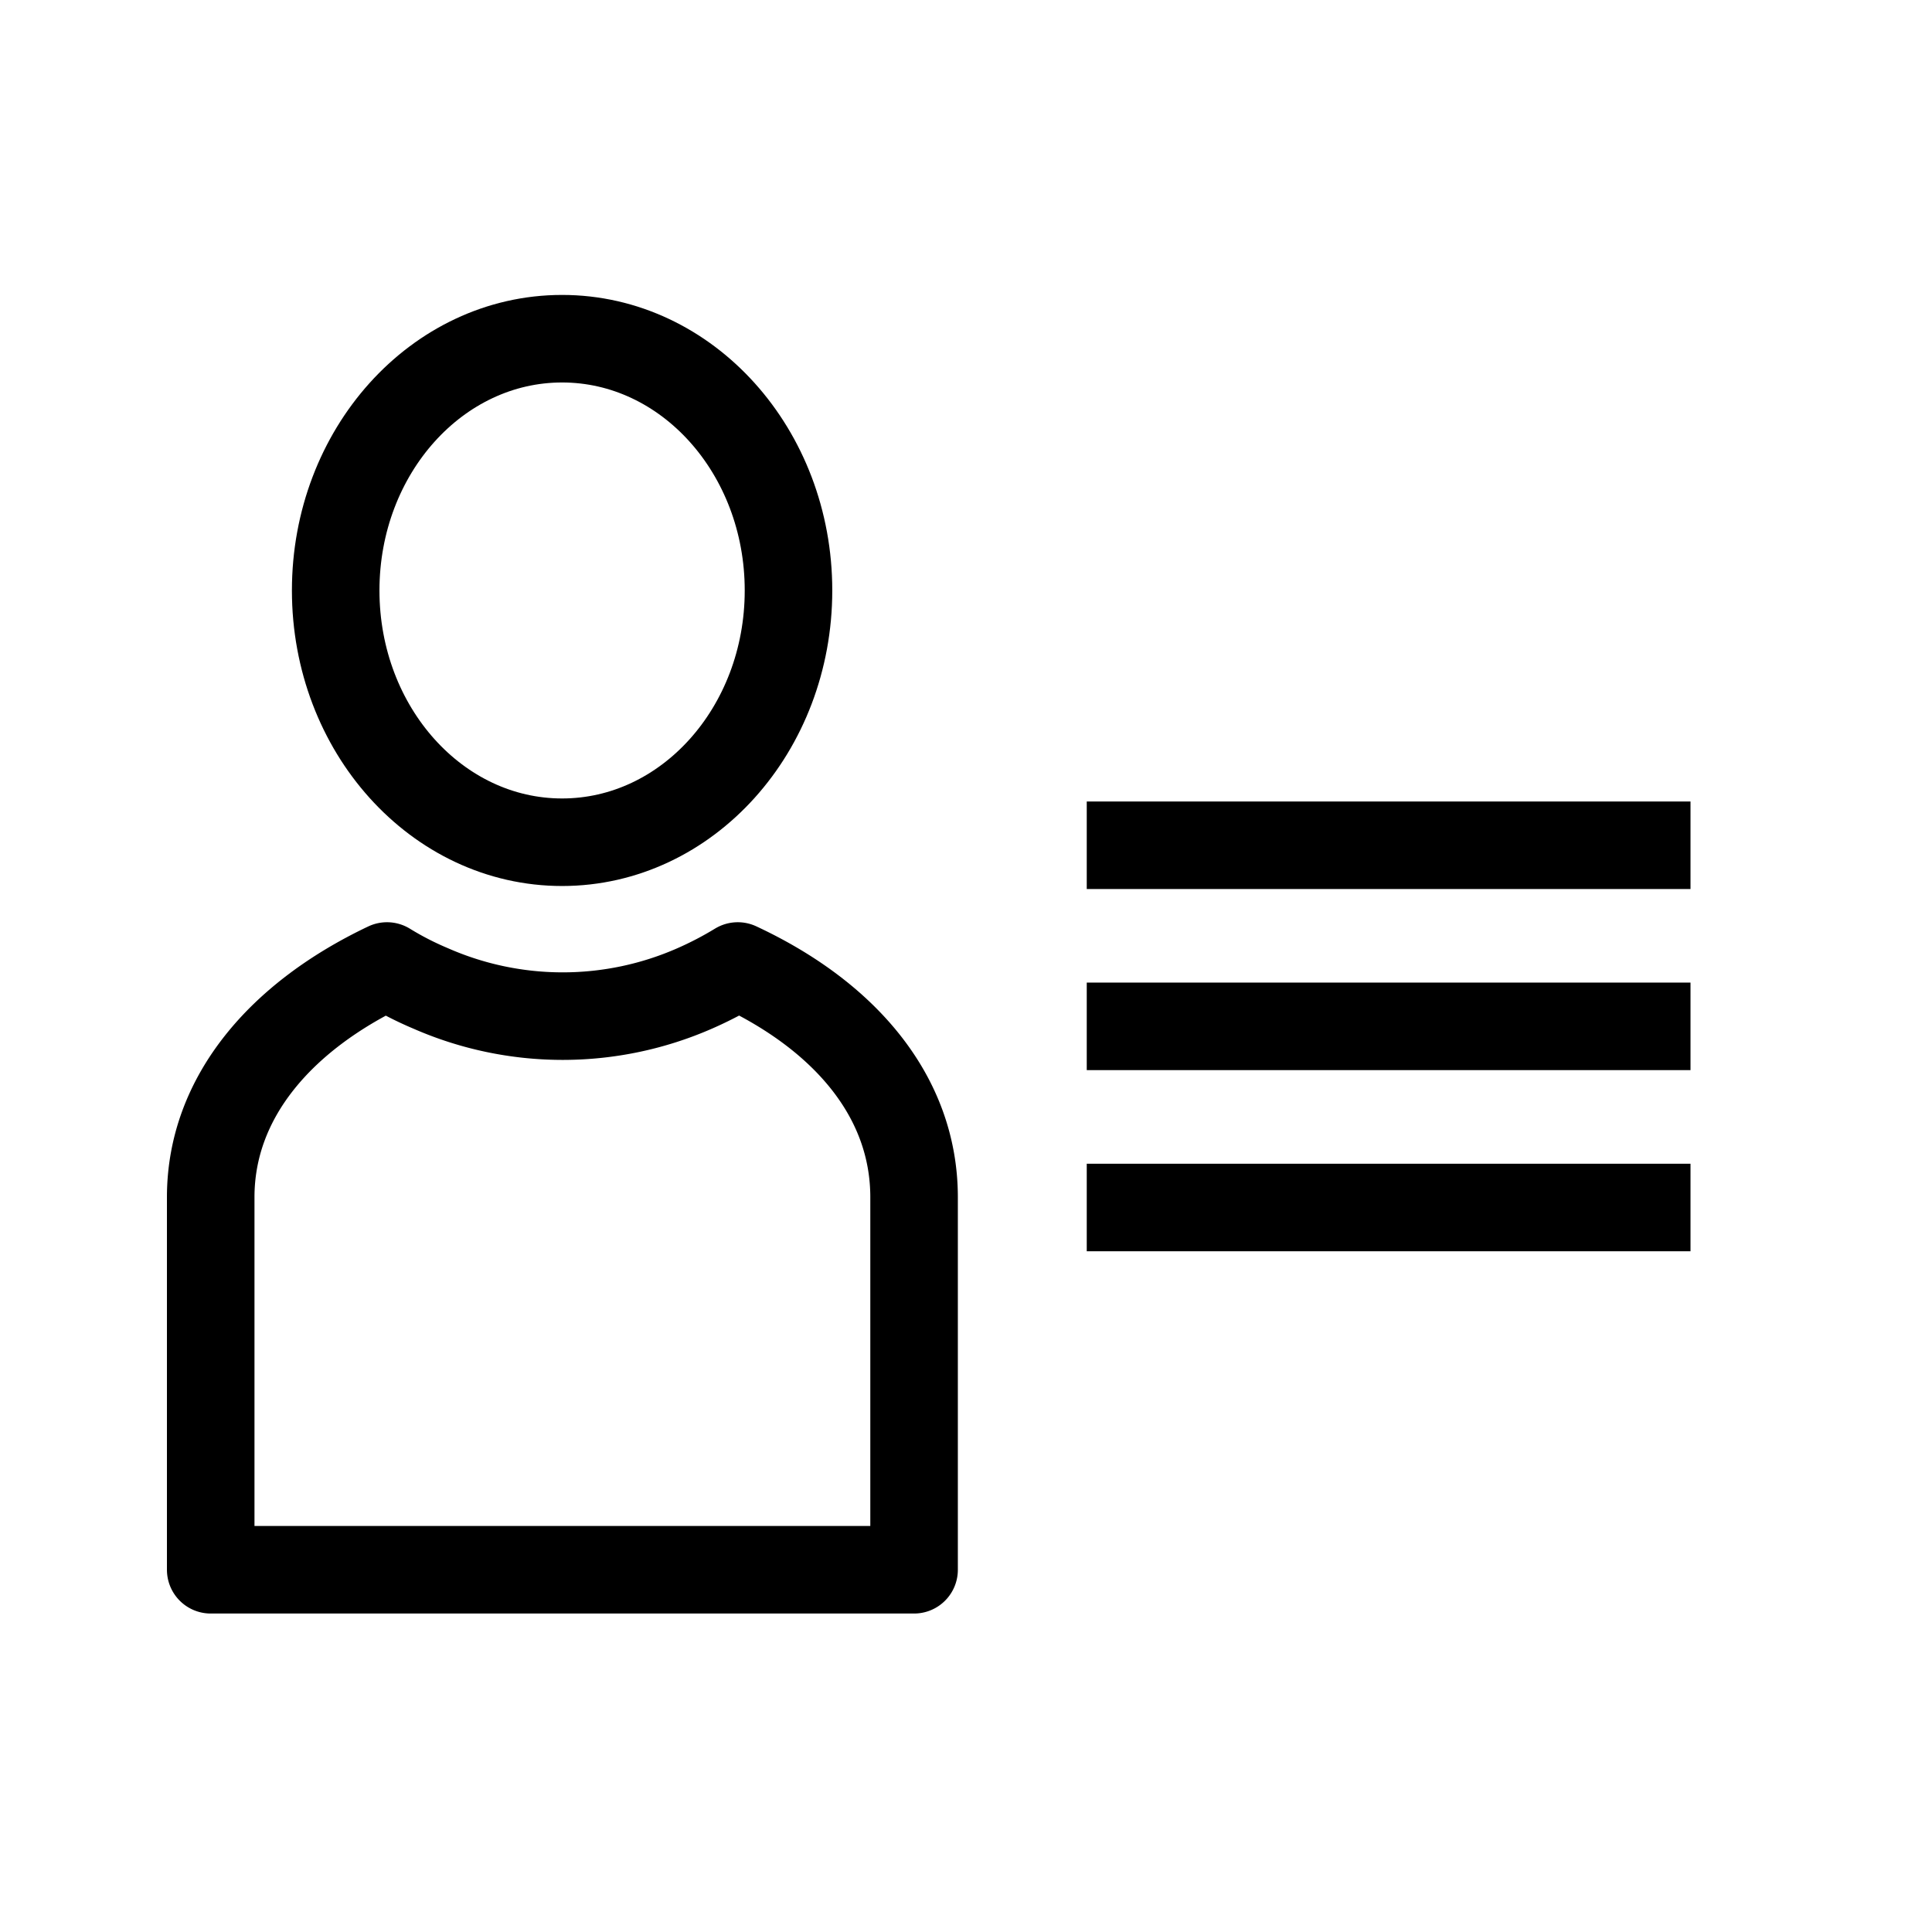 <svg id="cat-pg" xmlns="http://www.w3.org/2000/svg" viewBox="0 0 32 32"><defs><style>.cls-1,.cls-2{fill:none;stroke:#000;stroke-linejoin:round;stroke-width:1.45px;}.cls-2{stroke-linecap:round;}</style></defs><title>icon_prfa</title><line class="cls-1" x1="18" y1="14" x2="28" y2="14"/><line class="cls-1" x1="18" y1="17" x2="28" y2="17"/><line class="cls-1" x1="18" y1="20" x2="28" y2="20"/><ellipse class="cls-2" cx="9.31" cy="9.78" rx="3.75" ry="4.17"/><path class="cls-2" d="M12.22,16h0a6,6,0,0,1-.71.37,5.44,5.44,0,0,1-4.38,0h0A5.29,5.29,0,0,1,6.41,16h0c-1.75.83-2.92,2.17-2.92,3.83V26H15.14V19.83C15.14,18.17,14,16.83,12.22,16Z"/></svg>